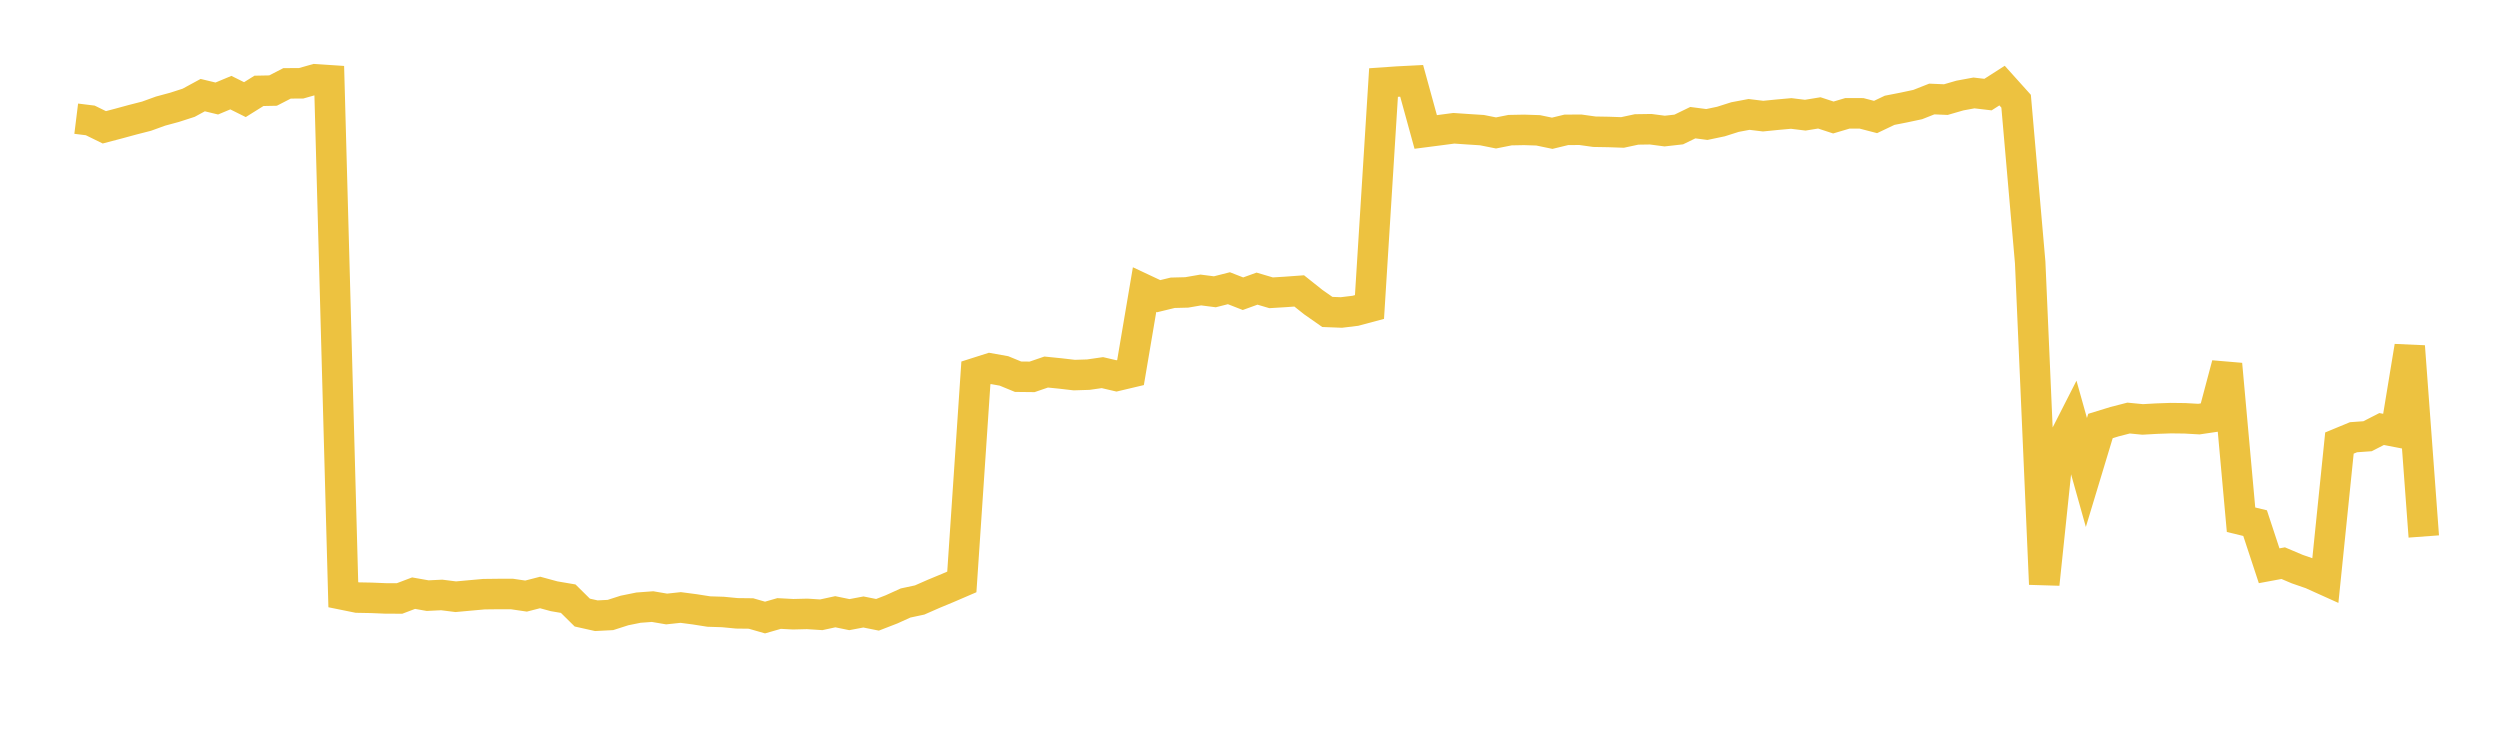 <svg width="164" height="48" xmlns="http://www.w3.org/2000/svg" xmlns:xlink="http://www.w3.org/1999/xlink"><path fill="none" stroke="rgb(237,194,64)" stroke-width="2" d="M5,7.786L5.922,7.9L6.844,8.352L7.766,8.109L8.689,7.858L9.611,7.622L10.533,7.288L11.455,7.039L12.377,6.741L13.299,6.24L14.222,6.462L15.144,6.077L16.066,6.536L16.988,5.96L17.91,5.942L18.832,5.468L19.754,5.464L20.677,5.202L21.599,5.263L22.521,39.014L23.443,39.201L24.365,39.218L25.287,39.256L26.21,39.26L27.132,38.911L28.054,39.074L28.976,39.029L29.898,39.145L30.82,39.061L31.743,38.978L32.665,38.967L33.587,38.967L34.509,39.103L35.431,38.866L36.353,39.116L37.275,39.273L38.198,40.185L39.12,40.391L40.042,40.344L40.964,40.048L41.886,39.861L42.808,39.793L43.731,39.95L44.653,39.851L45.575,39.972L46.497,40.117L47.419,40.146L48.341,40.234L49.263,40.245L50.186,40.51L51.108,40.245L52.03,40.294L52.952,40.271L53.874,40.33L54.796,40.13L55.719,40.32L56.641,40.146L57.563,40.331L58.485,39.974L59.407,39.556L60.329,39.359L61.251,38.954L62.174,38.571L63.096,38.174L64.018,24.462L64.94,24.168L65.862,24.333L66.784,24.712L67.707,24.722L68.629,24.406L69.551,24.499L70.473,24.606L71.395,24.577L72.317,24.444L73.24,24.66L74.162,24.441L75.084,18.997L76.006,19.43L76.928,19.206L77.85,19.182L78.772,19.023L79.695,19.141L80.617,18.907L81.539,19.268L82.461,18.934L83.383,19.207L84.305,19.151L85.228,19.084L86.15,19.818L87.072,20.463L87.994,20.499L88.916,20.387L89.838,20.14L90.76,5.415L91.683,5.351L92.605,5.304L93.527,8.656L94.449,8.537L95.371,8.415L96.293,8.478L97.216,8.537L98.138,8.721L99.06,8.538L99.982,8.52L100.904,8.55L101.826,8.742L102.749,8.518L103.671,8.512L104.593,8.641L105.515,8.657L106.437,8.689L107.359,8.491L108.281,8.477L109.204,8.598L110.126,8.495L111.048,8.047L111.97,8.167L112.892,7.973L113.814,7.68L114.737,7.506L115.659,7.618L116.581,7.526L117.503,7.443L118.425,7.556L119.347,7.406L120.269,7.708L121.192,7.434L122.114,7.435L123.036,7.675L123.958,7.236L124.88,7.055L125.802,6.859L126.725,6.495L127.647,6.534L128.569,6.267L129.491,6.097L130.413,6.205L131.335,5.615L132.257,6.64L133.18,17.217L134.102,38.323L135.024,29.518L135.946,27.708L136.868,30.995L137.79,27.946L138.713,27.662L139.635,27.425L140.557,27.514L141.479,27.462L142.401,27.43L143.323,27.441L144.246,27.493L145.168,27.357L146.09,23.891L147.012,34.094L147.934,34.317L148.856,37.114L149.778,36.943L150.701,37.334L151.623,37.653L152.545,38.069L153.467,29.064L154.389,28.682L155.311,28.617L156.234,28.144L157.156,28.322L158.078,22.722L159,35.193"></path></svg>